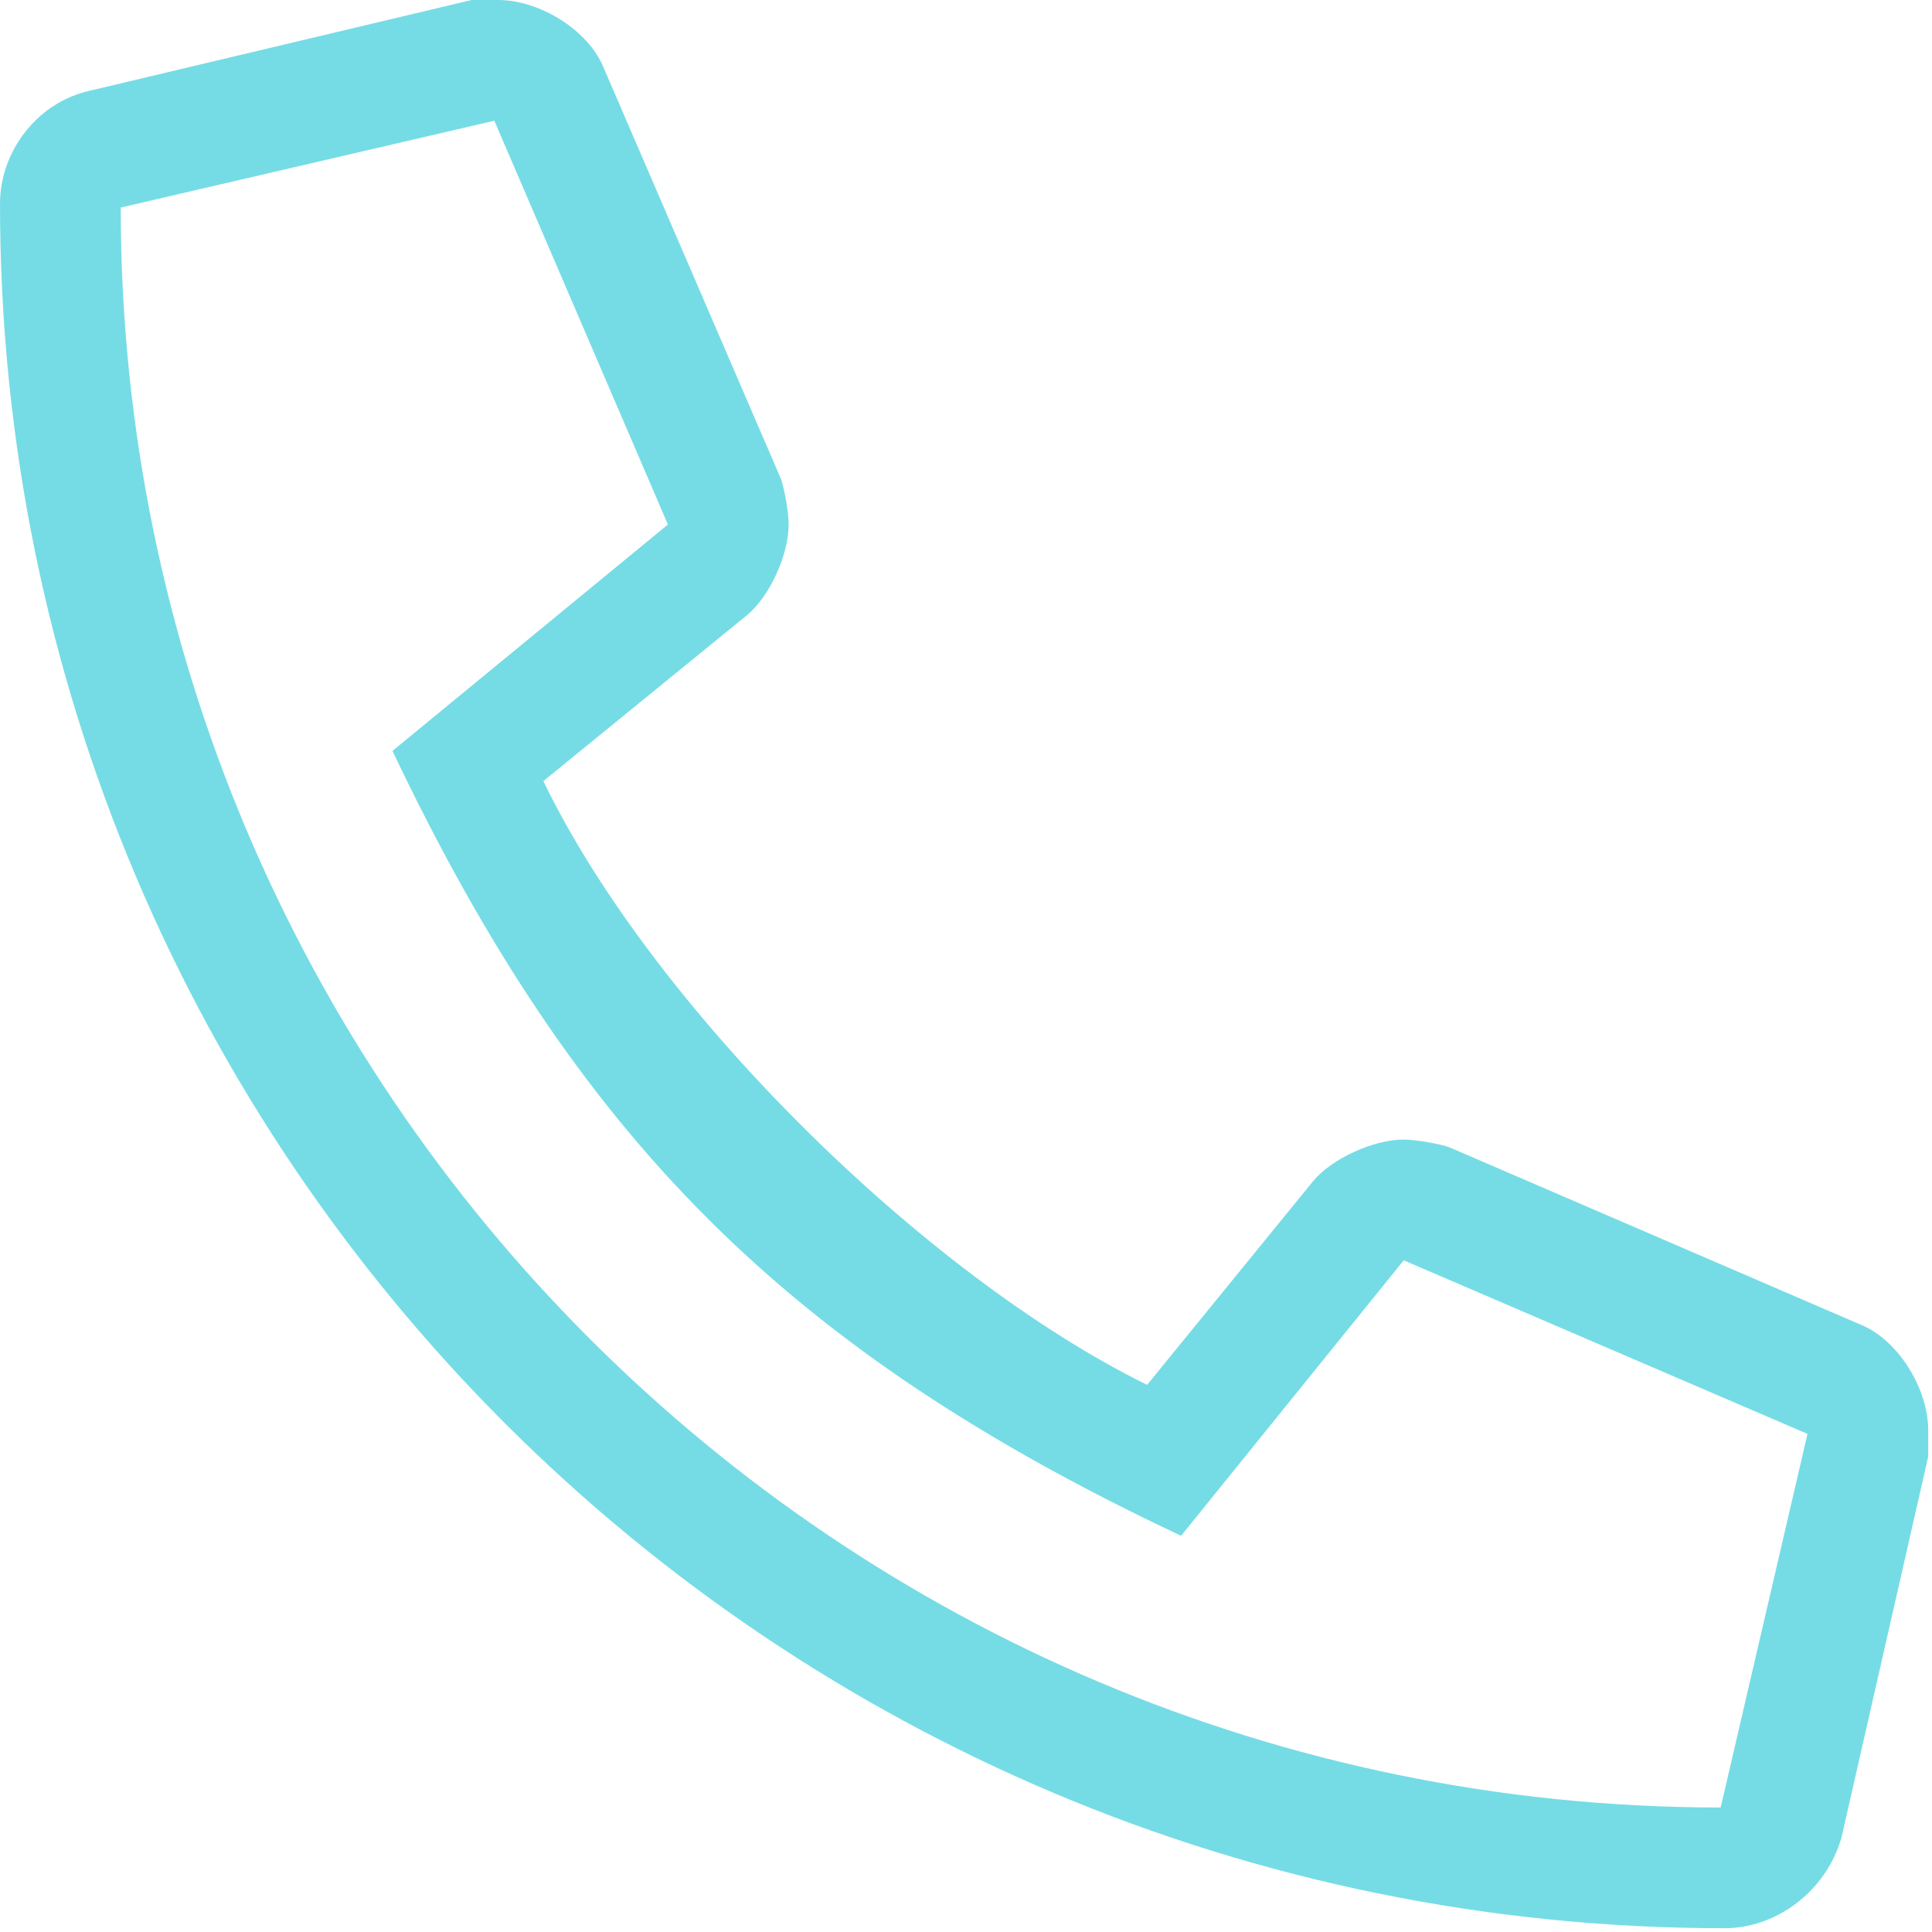 <svg width="45" height="45" viewBox="0 0 45 45" fill="none" xmlns="http://www.w3.org/2000/svg">
<path d="M43.33 30.85L33.75 26.719C33.486 26.631 32.959 26.543 32.695 26.543C31.992 26.543 31.025 26.982 30.586 27.51L26.719 32.256C21.533 29.707 15.205 23.467 12.656 18.193L17.402 14.326C17.93 13.887 18.369 12.92 18.369 12.217C18.369 11.953 18.281 11.426 18.193 11.162L14.062 1.582C13.711 0.703 12.568 0 11.602 0C11.426 0 11.074 0 10.986 0L2.109 2.109C0.879 2.373 0 3.516 0 4.746C0 26.982 18.018 44.912 40.166 44.912C41.397 44.912 42.539 44.033 42.891 42.803L44.912 33.926C44.912 33.838 44.912 33.486 44.912 33.31C44.912 32.344 44.209 31.201 43.33 30.85ZM40.078 42.1C19.512 42.1 2.812 25.4 2.812 4.834L11.514 2.812L15.557 12.217L9.141 17.49C13.447 26.543 18.369 31.465 27.51 35.772L32.695 29.355L42.1 33.398L40.078 42.1Z" fill="#75DCE5"/>
</svg>
